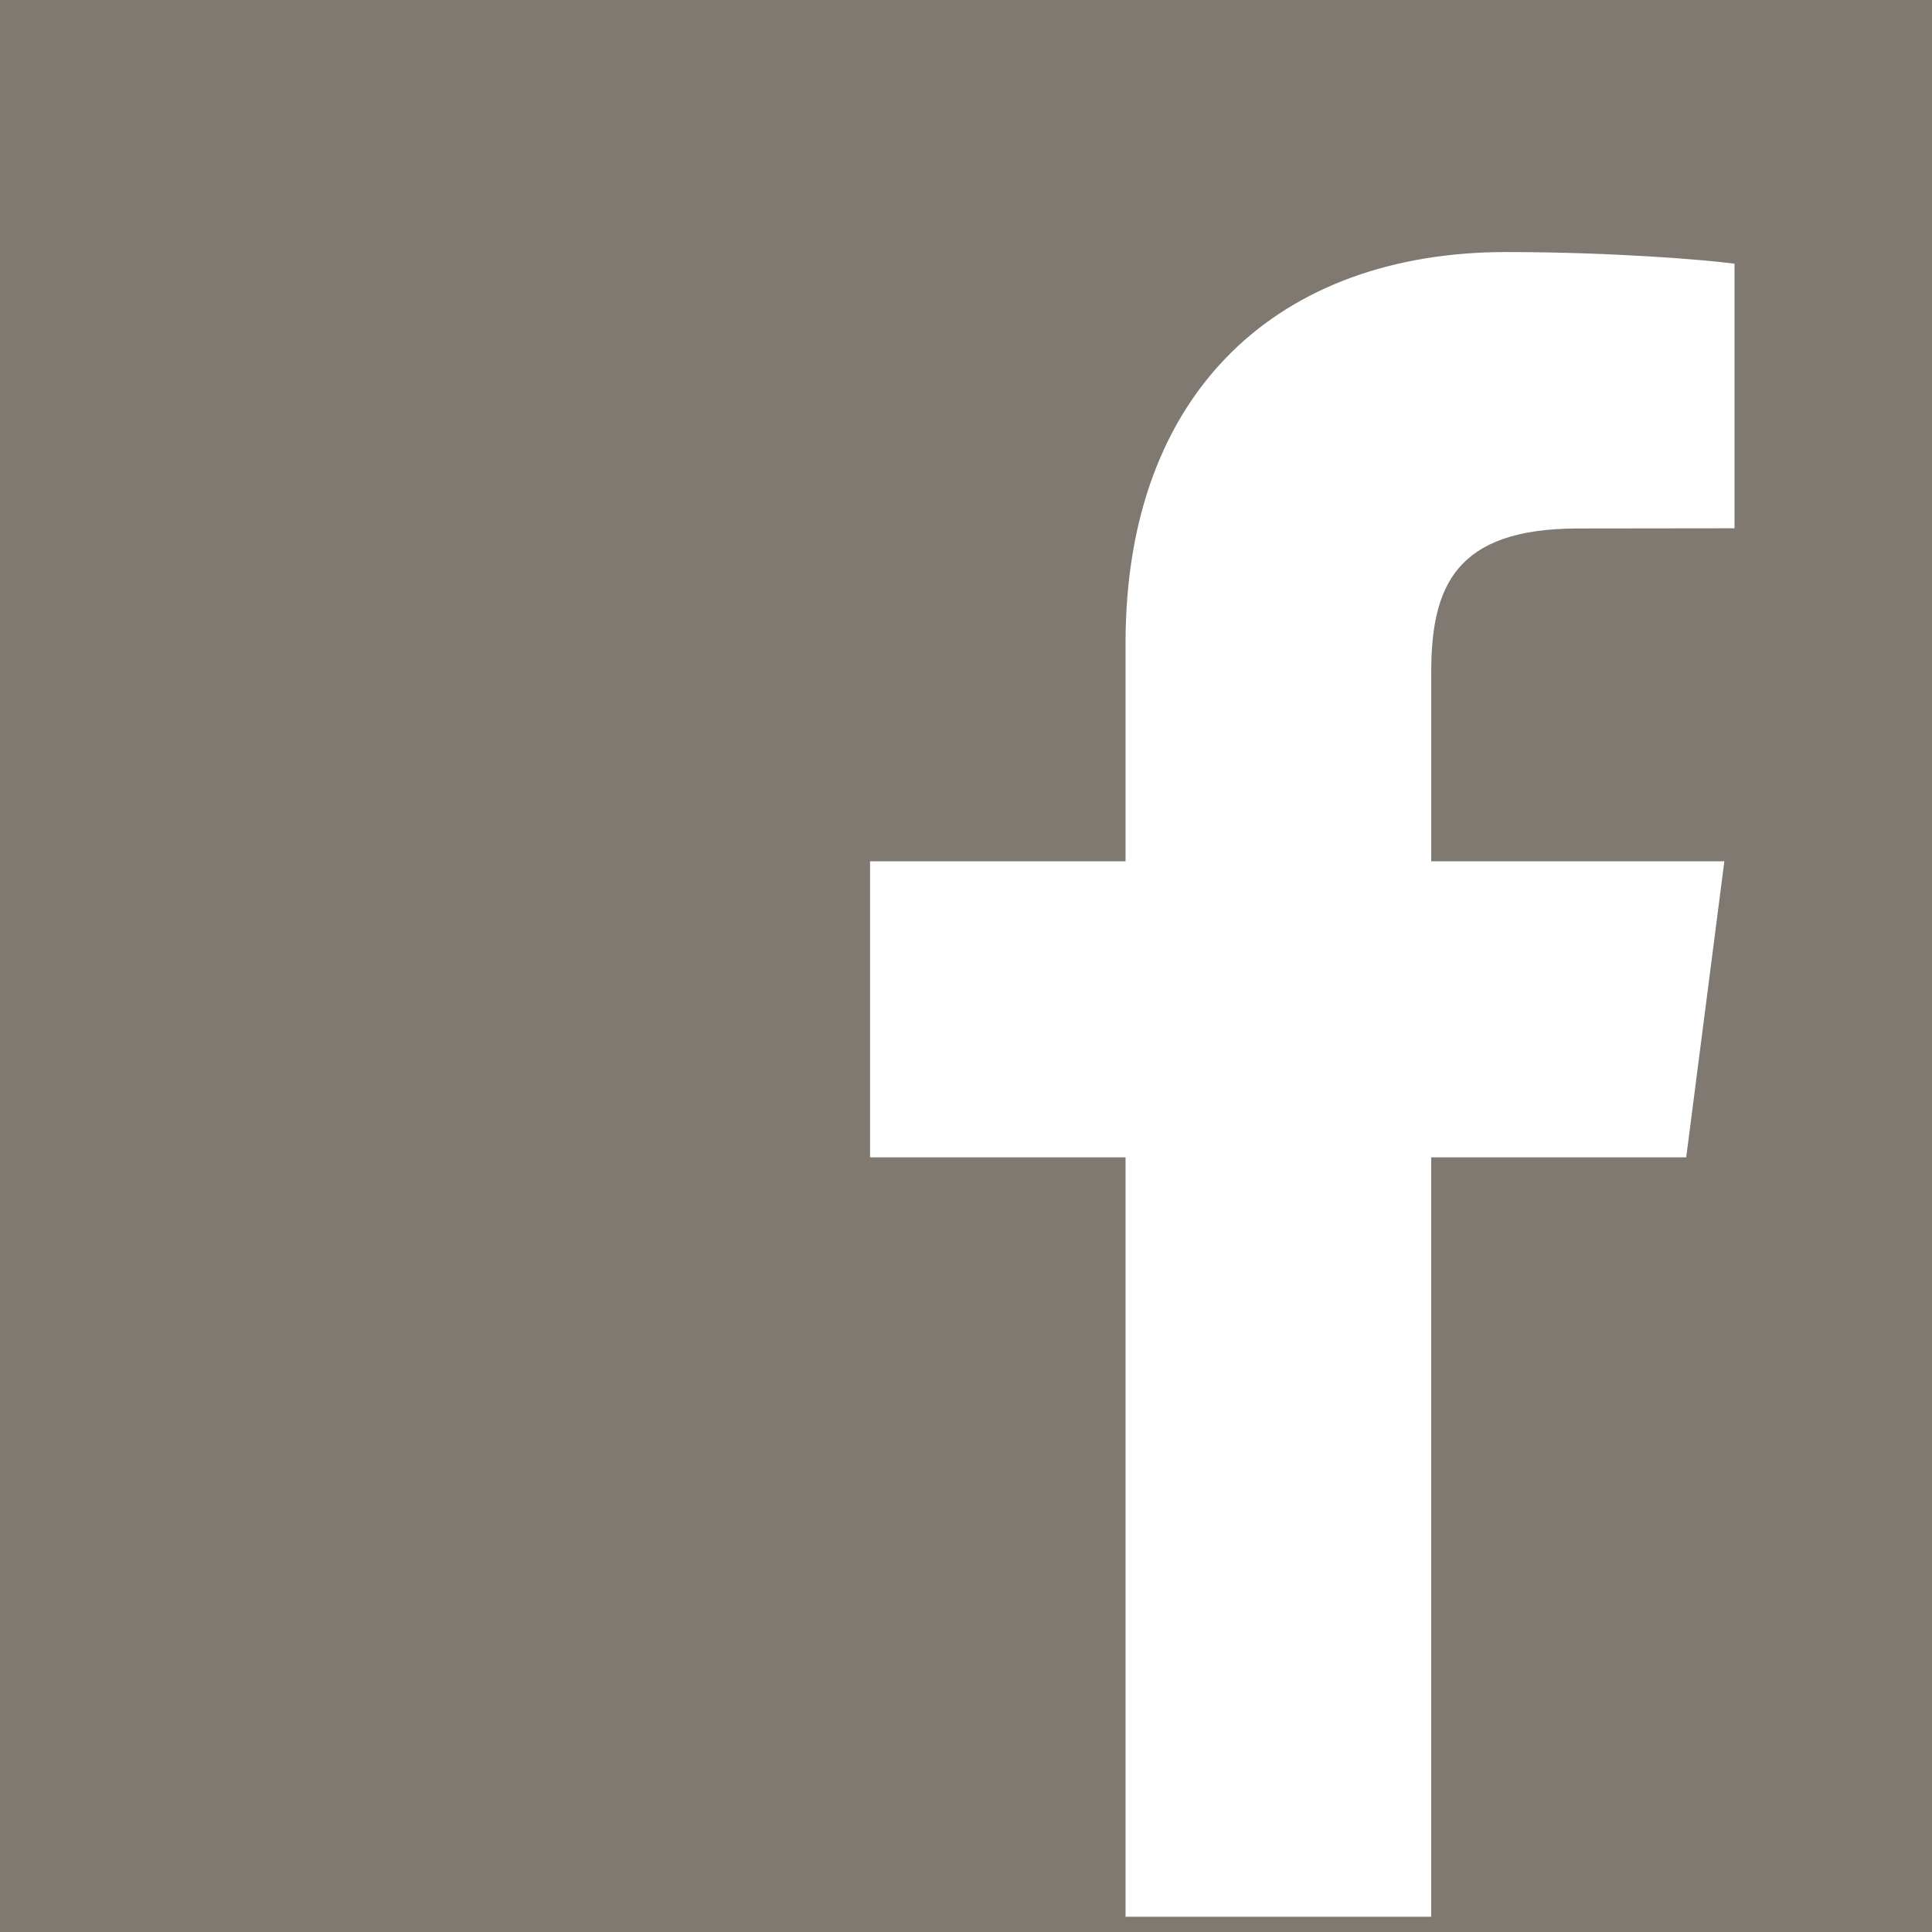 <?xml version="1.0" encoding="utf-8"?>
<!-- Generator: Adobe Illustrator 16.0.4, SVG Export Plug-In . SVG Version: 6.00 Build 0)  -->
<!DOCTYPE svg PUBLIC "-//W3C//DTD SVG 1.1//EN" "http://www.w3.org/Graphics/SVG/1.1/DTD/svg11.dtd">
<svg version="1.1" id="Layer_1" xmlns="http://www.w3.org/2000/svg" xmlns:xlink="http://www.w3.org/1999/xlink" x="0px" y="0px"
	 width="50px" height="50px" viewBox="0 0 50 50" enable-background="new 0 0 50 50" xml:space="preserve">
<g id="Layer_1_1_">
	<g display="none">
		<rect display="inline" fill="#6C88B5" width="50" height="49.998"/>
		<g display="inline">
			<g>
				<path fill="#FFFFFF" d="M11.116,22.756h6.419v20.617h-6.419V22.756z M14.328,12.505c2.053,0,3.718,1.664,3.718,3.714
					c0,2.05-1.666,3.718-3.718,3.718c-2.061,0-3.72-1.668-3.72-3.718C10.608,14.169,12.267,12.505,14.328,12.505"/>
				<path fill="#FFFFFF" d="M21.557,22.756h6.146v2.819h0.088c0.855-1.625,2.947-3.333,6.07-3.333c6.486,0,7.687,4.268,7.687,9.824
					v11.308h-6.407V33.35c0-2.395-0.048-5.47-3.332-5.47c-3.336,0-3.845,2.604-3.845,5.294v10.199h-6.407V22.756z"/>
			</g>
		</g>
	</g>
	<g display="none">
		<rect display="inline" fill="#6C88B5" width="50" height="49.998"/>
		<g display="inline">
			<path fill="#FFFFFF" d="M39.504,9.721c-0.068-0.497-0.564-0.427-0.564-0.427C20.483,9.083,6.005,43.859,6.005,43.859l9.226,0.07
				l2.84-6.246h14.337l0.494,6.176h9.511C42.413,43.859,39.575,10.217,39.504,9.721z M22.33,30.693
				c1.559-2.98,8.48-11.25,8.836-10.646C31.52,20.651,31.98,30.73,31.98,30.73S24.421,30.8,22.33,30.693z"/>
		</g>
	</g>
	<g display="none">
		<rect display="inline" fill="#6C88B5" width="50" height="49.998"/>
		<path display="inline" fill="#FFFFFF" d="M5.493,26.369c0,7.464,4.338,13.914,10.629,16.97L7.127,18.694
			C6.081,21.04,5.493,23.636,5.493,26.369z M37.081,25.417c0-2.333-0.843-3.945-1.556-5.2c-0.955-1.553-1.853-2.867-1.853-4.423
			c0-1.733,1.312-3.345,3.17-3.345c0.08,0,0.163,0.01,0.241,0.015c-3.354-3.075-7.822-4.952-12.732-4.952
			c-6.591,0-12.384,3.381-15.755,8.5c0.441,0.014,0.858,0.023,1.21,0.023c1.974,0,5.028-0.241,5.028-0.241
			c1.015-0.057,1.134,1.436,0.119,1.556c0,0-1.021,0.117-2.157,0.177l6.867,20.426l4.125-12.374l-2.935-8.052
			c-1.018-0.06-1.978-0.177-1.978-0.177c-1.016-0.061-0.898-1.613,0.119-1.556c0,0,3.11,0.241,4.966,0.241
			c1.973,0,5.027-0.241,5.027-0.241c1.014-0.057,1.135,1.436,0.119,1.556c0,0-1.021,0.117-2.158,0.177l6.814,20.27l1.883-6.283
			C36.602,29.062,37.081,27.029,37.081,25.417z M24.683,28.02l-5.66,16.438c1.691,0.498,3.477,0.769,5.33,0.769
			c2.194,0,4.299-0.377,6.26-1.072c-0.053-0.075-0.098-0.163-0.137-0.256L24.683,28.02z M40.896,17.321
			c0.084,0.602,0.129,1.246,0.129,1.94c0,1.912-0.357,4.064-1.435,6.755l-5.759,16.65c5.604-3.27,9.373-9.341,9.373-16.298
			C43.206,23.088,42.371,20.008,40.896,17.321z"/>
	</g>
	<g>
		<rect fill="#6C88B5" width="50" height="50"/>
		<path fill="#FFFFFF" d="M43.607,29.934l0.985-7.658h-7.579v-4.884c0-2.216,0.617-3.727,3.793-3.727l4.051-0.003V6.82
			c-0.697-0.095-3.103-0.302-5.905-0.302c-5.843,0-9.843,3.566-9.843,10.118v5.64h-6.607v7.658h6.607v19.639h7.904V29.934H43.607z"
			/>
	</g>
	<g display="none">
		<rect display="inline" fill="#6C88B5" width="49.979" height="49.979"/>
		<path display="inline" fill="#FFFFFF" d="M24.193,7.834c0.314,0.193,0.664,0.477,1.055,0.85c0.374,0.389,0.743,0.866,1.102,1.43
			c0.344,0.536,0.648,1.167,0.916,1.896c0.219,0.727,0.33,1.578,0.33,2.549c-0.029,1.78-0.425,3.204-1.183,4.275
			c-0.369,0.518-0.763,0.995-1.178,1.433c-0.46,0.435-0.95,0.88-1.466,1.334c-0.299,0.307-0.572,0.655-0.824,1.045
			c-0.295,0.404-0.444,0.872-0.444,1.405c0,0.521,0.15,0.948,0.455,1.29c0.259,0.326,0.508,0.607,0.754,0.851l1.688,1.383
			c1.05,0.863,1.971,1.804,2.761,2.841c0.743,1.054,1.132,2.428,1.165,4.13c0,2.41-1.065,4.547-3.195,6.409
			c-2.208,1.928-5.394,2.921-9.562,2.985c-3.486-0.031-6.089-0.774-7.81-2.228c-1.734-1.358-2.602-2.983-2.602-4.873
			c0-0.919,0.281-1.948,0.848-3.08c0.544-1.127,1.537-2.122,2.976-2.979c1.613-0.92,3.304-1.536,5.08-1.842
			c1.756-0.258,3.216-0.405,4.377-0.437c-0.36-0.474-0.679-0.978-0.961-1.513c-0.327-0.521-0.488-1.149-0.488-1.881
			c0-0.438,0.061-0.807,0.184-1.1c0.11-0.309,0.213-0.59,0.305-0.851c-0.562,0.062-1.097,0.095-1.596,0.095
			c-2.653-0.033-4.671-0.868-6.062-2.5c-1.457-1.525-2.183-3.296-2.183-5.319c0-2.445,1.029-4.661,3.091-6.653
			c1.416-1.164,2.884-1.922,4.41-2.282c1.51-0.308,2.926-0.46,4.246-0.46h9.956l-3.074,1.796L24.193,7.834L24.193,7.834z
			 M26.113,36.489c0-1.267-0.41-2.363-1.232-3.304c-0.873-0.888-2.234-1.981-4.093-3.276c-0.315-0.035-0.686-0.05-1.116-0.05
			c-0.253-0.031-0.904,0-1.948,0.096c-1.031,0.146-2.086,0.38-3.163,0.706c-0.255,0.096-0.611,0.243-1.07,0.437
			c-0.462,0.211-0.928,0.51-1.403,0.898c-0.46,0.406-0.848,0.906-1.165,1.506c-0.365,0.632-0.547,1.395-0.547,2.283
			c0,1.748,0.791,3.189,2.376,4.324c1.506,1.133,3.566,1.713,6.183,1.748c2.347-0.035,4.137-0.553,5.372-1.553
			C25.512,39.312,26.113,38.046,26.113,36.489z M19.175,21.897c1.308-0.049,2.403-0.521,3.275-1.414
			c0.422-0.631,0.693-1.28,0.812-1.946c0.074-0.666,0.11-1.222,0.11-1.679c0-1.96-0.501-3.942-1.506-5.934
			c-0.472-0.958-1.091-1.74-1.86-2.335c-0.783-0.567-1.688-0.87-2.706-0.901c-1.35,0.031-2.469,0.575-3.365,1.629
			c-0.754,1.104-1.115,2.336-1.081,3.699c0,1.801,0.525,3.67,1.58,5.621c0.51,0.906,1.167,1.677,1.976,2.31
			C17.216,21.581,18.137,21.897,19.175,21.897z"/>
		<polygon display="inline" fill="#FFFFFF" points="43.823,11.478 38.6,11.478 38.6,6.252 36.07,6.252 36.07,11.478 30.848,11.478 
			30.848,14.006 36.07,14.006 36.07,19.229 38.6,19.229 38.6,14.006 43.823,14.006 		"/>
	</g>
	<g display="none">
		<rect display="inline" fill="#6C88B5" width="50" height="49.998"/>
		<g display="inline">
			<path fill="#FFFFFF" d="M21.792,7.896h-2.064l-1.393,5.354l-1.447-5.354h-2.15c0.428,1.263,0.88,2.534,1.309,3.797
				c0.655,1.903,1.063,3.337,1.25,4.315v5.521h2.041v-5.521L21.792,7.896z M27.25,18.239V14.68c0-1.084-0.188-1.878-0.573-2.392
				c-0.51-0.695-1.226-1.043-2.15-1.043c-0.915,0-1.634,0.348-2.141,1.043c-0.392,0.513-0.578,1.308-0.578,2.392v3.559
				c0,1.081,0.187,1.88,0.578,2.391c0.507,0.692,1.226,1.041,2.141,1.041c0.924,0,1.64-0.349,2.15-1.041
				C27.062,20.119,27.25,19.319,27.25,18.239z M25.407,18.585c0,0.94-0.284,1.409-0.88,1.409c-0.591,0-0.878-0.469-0.878-1.409
				V14.31c0-0.938,0.288-1.407,0.878-1.407c0.597,0,0.88,0.469,0.88,1.407V18.585z M34.057,21.529V11.368h-1.841v7.766
				c-0.409,0.577-0.796,0.861-1.164,0.861c-0.247,0-0.392-0.146-0.432-0.43C30.6,19.504,30.6,19.281,30.6,18.848v-7.479h-1.836
				v8.035c0,0.717,0.062,1.203,0.162,1.512c0.184,0.511,0.594,0.756,1.188,0.756c0.673,0,1.369-0.408,2.104-1.249v1.108h1.84V21.529
				z"/>
			<path fill="#FFFFFF" d="M40.02,33.859c0,2.351-0.002,4.844-0.527,7.125c-0.369,1.603-1.68,2.783-3.26,2.961
				c-3.735,0.418-7.521,0.42-11.284,0.418c-3.768,0.002-7.552,0-11.288-0.418c-1.581-0.178-2.891-1.358-3.259-2.961
				c-0.523-2.281-0.523-4.774-0.523-7.125c0-2.354,0.003-4.844,0.531-7.129c0.368-1.603,1.678-2.784,3.257-2.959
				c3.738-0.419,7.521-0.419,11.287-0.419c3.766,0,7.549,0,11.29,0.419c1.577,0.176,2.89,1.357,3.258,2.959
				C40.021,29.018,40.02,31.505,40.02,33.859z"/>
			<path fill="#6C88B5" d="M18.476,28.789v-1.9h-6.353v1.9h2.143v11.59h2.028v-11.59H18.476z M22.156,40.379v-1.096
				c-0.725,0.83-1.413,1.234-2.083,1.234c-0.587,0-0.992-0.235-1.173-0.746c-0.101-0.308-0.161-0.785-0.161-1.496v-7.949h1.821
				v7.402c0,0.424,0,0.647,0.018,0.707c0.044,0.281,0.181,0.426,0.425,0.426c0.366,0,0.748-0.281,1.153-0.852v-7.685h1.82v10.053
				L22.156,40.379L22.156,40.379z M29.078,37.508c0,0.907-0.27,1.354-0.793,1.354c-0.301,0-0.605-0.144-0.909-0.445v-6.13
				c0.304-0.298,0.608-0.44,0.909-0.44c0.523,0,0.793,0.465,0.793,1.371V37.508z M30.896,37.364v-4.007
				c0-0.949-0.062-1.615-0.182-2.02c-0.244-0.753-0.732-1.136-1.457-1.136c-0.67,0-1.294,0.368-1.883,1.09v-4.405h-1.82v13.491h1.82
				v-0.974c0.609,0.753,1.234,1.113,1.883,1.113c0.725,0,1.213-0.382,1.457-1.129C30.834,38.964,30.896,38.293,30.896,37.364z
				 M35.952,34.168h-1.82v-0.929c0-0.931,0.304-1.396,0.913-1.396c0.604,0,0.907,0.466,0.907,1.396V34.168z M37.775,37.163v-0.267
				h-1.859c0,0.732-0.023,1.136-0.04,1.234c-0.106,0.486-0.368,0.729-0.813,0.729c-0.627,0-0.931-0.463-0.931-1.396v-1.778h3.644
				v-2.084c0-1.076-0.186-1.86-0.564-2.369c-0.509-0.688-1.232-1.03-2.148-1.03c-0.93,0-1.655,0.342-2.184,1.03
				c-0.388,0.509-0.562,1.293-0.562,2.369v3.521c0,1.068,0.199,1.863,0.586,2.363c0.525,0.688,1.25,1.031,2.205,1.031
				c0.949,0,1.697-0.36,2.203-1.092c0.219-0.32,0.362-0.689,0.424-1.09C37.751,38.152,37.775,37.749,37.775,37.163z"/>
		</g>
	</g>
	<g display="none">
		<rect display="inline" fill="#807A73" width="50" height="49.998"/>
		<g display="inline">
			<g>
				<path fill="#FFFFFF" d="M11.117,22.755h6.418v20.616h-6.418V22.755z M14.329,12.504c2.052,0,3.717,1.664,3.717,3.713
					c0,2.051-1.665,3.718-3.717,3.718c-2.062,0-3.721-1.667-3.721-3.718C10.608,14.168,12.267,12.504,14.329,12.504"/>
				<path fill="#FFFFFF" d="M21.556,22.755h6.147v2.82h0.087c0.856-1.625,2.946-3.334,6.069-3.334c6.486,0,7.688,4.267,7.688,9.821
					v11.309h-6.409V33.348c0-2.393-0.046-5.468-3.332-5.468c-3.336,0-3.845,2.604-3.845,5.293v10.198h-6.406V22.755z"/>
			</g>
		</g>
	</g>
	<g display="none">
		<rect display="inline" fill="#807A73" width="50" height="49.998"/>
		<g display="inline">
			<path fill="#FFFFFF" d="M39.503,9.721c-0.067-0.497-0.562-0.428-0.562-0.428C20.483,9.082,6.008,43.857,6.008,43.857l9.225,0.069
				l2.841-6.245h14.334l0.494,6.176h9.511C42.413,43.857,39.576,10.216,39.503,9.721z M22.329,30.693
				c1.56-2.98,8.481-11.25,8.837-10.648c0.355,0.604,0.816,10.684,0.816,10.684S24.421,30.799,22.329,30.693z"/>
		</g>
	</g>
	<g display="none">
		<rect display="inline" fill="#807A73" width="50" height="49.996"/>
		<path display="inline" fill="#FFFFFF" d="M5.493,26.369c0,7.461,4.339,13.912,10.63,16.967L7.128,18.69
			C6.079,21.037,5.493,23.633,5.493,26.369z M37.08,25.415c0-2.332-0.84-3.946-1.555-5.2c-0.955-1.552-1.854-2.866-1.854-4.423
			c0-1.734,1.314-3.346,3.171-3.346c0.08,0,0.162,0.01,0.241,0.016C33.73,9.386,29.262,7.51,24.353,7.51
			c-6.592,0-12.386,3.379-15.755,8.499c0.44,0.016,0.858,0.024,1.209,0.024c1.975,0,5.027-0.24,5.027-0.24
			c1.017-0.058,1.135,1.438,0.12,1.557c0,0-1.021,0.117-2.156,0.175l6.866,20.43l4.124-12.376l-2.935-8.054
			c-1.017-0.059-1.978-0.175-1.978-0.175c-1.016-0.063-0.899-1.614,0.118-1.557c0,0,3.112,0.24,4.968,0.24
			c1.971,0,5.027-0.24,5.027-0.24c1.012-0.058,1.133,1.438,0.115,1.557c0,0-1.019,0.117-2.155,0.175l6.813,20.272l1.883-6.283
			C36.6,29.061,37.08,27.027,37.08,25.415z M24.683,28.018l-5.661,16.439c1.691,0.496,3.478,0.768,5.332,0.768
			c2.193,0,4.3-0.377,6.259-1.072c-0.053-0.077-0.096-0.163-0.135-0.256L24.683,28.018z M40.896,17.32
			c0.084,0.602,0.131,1.245,0.131,1.938c0,1.916-0.358,4.067-1.437,6.756l-5.758,16.651c5.603-3.267,9.372-9.341,9.372-16.296
			C43.205,23.087,42.372,20.005,40.896,17.32z"/>
	</g>
	<g display="none">
		<rect x="-0.482" display="inline" fill="#807A73" width="50.482" height="50.482"/>
		<path display="inline" fill="#FFFFFF" d="M43.546,30.221l0.997-7.729h-7.654v-4.928c0-2.24,0.625-3.763,3.83-3.763l4.09-0.005
			V6.886c-0.705-0.095-3.134-0.304-5.961-0.304c-5.9,0-9.938,3.599-9.938,10.214v5.694h-6.672v7.729h6.672v19.828h7.979V30.221
			H43.546z"/>
	</g>
	<g display="none">
		<rect x="-0.097" display="inline" fill="#807A73" width="50.097" height="50.098"/>
		<path display="inline" fill="#FFFFFF" d="M24.154,7.852c0.313,0.194,0.666,0.48,1.057,0.852c0.375,0.389,0.744,0.867,1.104,1.433
			c0.346,0.539,0.649,1.17,0.92,1.901c0.22,0.728,0.33,1.583,0.33,2.555c-0.031,1.787-0.426,3.213-1.186,4.286
			c-0.37,0.519-0.766,0.998-1.181,1.434c-0.461,0.438-0.953,0.882-1.47,1.338c-0.3,0.31-0.573,0.659-0.825,1.05
			c-0.297,0.405-0.446,0.872-0.446,1.407c0,0.524,0.15,0.951,0.457,1.291c0.258,0.33,0.508,0.612,0.755,0.854l1.691,1.388
			c1.052,0.865,1.976,1.805,2.769,2.848c0.744,1.056,1.135,2.434,1.167,4.137c0,2.418-1.069,4.562-3.203,6.425
			c-2.213,1.935-5.407,2.931-9.584,2.994c-3.494-0.03-6.104-0.776-7.828-2.231c-1.737-1.36-2.606-2.99-2.606-4.886
			c0-0.921,0.28-1.95,0.848-3.086c0.547-1.129,1.542-2.128,2.981-2.985c1.619-0.924,3.314-1.541,5.094-1.845
			c1.759-0.263,3.224-0.409,4.387-0.438c-0.36-0.478-0.68-0.98-0.963-1.517c-0.328-0.522-0.49-1.152-0.49-1.887
			c0-0.439,0.061-0.809,0.184-1.103c0.11-0.309,0.213-0.592,0.306-0.852c-0.563,0.061-1.1,0.094-1.6,0.094
			c-2.659-0.034-4.682-0.869-6.076-2.505c-1.46-1.529-2.19-3.305-2.19-5.333c0-2.449,1.032-4.67,3.101-6.667
			c1.419-1.167,2.89-1.928,4.42-2.288c1.514-0.31,2.933-0.463,4.255-0.463h9.979l-3.08,1.8L24.154,7.852L24.154,7.852z
			 M26.079,36.573c0-1.269-0.412-2.369-1.237-3.312c-0.875-0.89-2.239-1.984-4.103-3.281c-0.316-0.037-0.687-0.053-1.116-0.053
			c-0.255-0.031-0.907,0-1.953,0.096c-1.035,0.148-2.093,0.383-3.17,0.709c-0.256,0.098-0.614,0.244-1.072,0.438
			c-0.465,0.209-0.931,0.512-1.407,0.9c-0.463,0.404-0.852,0.908-1.168,1.508c-0.365,0.634-0.548,1.398-0.548,2.289
			c0,1.754,0.794,3.197,2.381,4.336c1.51,1.134,3.575,1.717,6.198,1.752c2.353-0.035,4.146-0.555,5.384-1.559
			C25.477,39.406,26.079,38.136,26.079,36.573z M19.124,21.946c1.311-0.048,2.409-0.52,3.283-1.414
			c0.423-0.634,0.694-1.285,0.813-1.952c0.074-0.668,0.11-1.225,0.11-1.682c0-1.964-0.5-3.951-1.51-5.948
			c-0.472-0.96-1.093-1.745-1.863-2.342c-0.787-0.567-1.693-0.874-2.713-0.902c-1.352,0.028-2.475,0.576-3.371,1.633
			c-0.755,1.106-1.118,2.342-1.083,3.708c0,1.801,0.526,3.676,1.583,5.634c0.511,0.906,1.17,1.681,1.981,2.314
			C17.16,21.632,18.083,21.946,19.124,21.946z"/>
		<polygon display="inline" fill="#FFFFFF" points="43.829,11.504 38.593,11.504 38.593,6.266 36.059,6.266 36.059,11.504 
			30.822,11.504 30.822,14.04 36.059,14.04 36.059,19.273 38.593,19.273 38.593,14.04 43.829,14.04 		"/>
	</g>
	<g display="none">
		<rect x="-0.627" display="inline" fill="#807A73" width="50.627" height="50.625"/>
		<g display="inline">
			<path fill="#FFFFFF" d="M21.436,7.994h-2.089l-1.408,5.418l-1.467-5.418h-2.177c0.433,1.278,0.891,2.566,1.323,3.844
				c0.665,1.927,1.077,3.38,1.266,4.369v5.592h2.068v-5.592L21.436,7.994z M26.964,18.467v-3.605c0-1.097-0.188-1.899-0.58-2.419
				c-0.516-0.705-1.241-1.057-2.177-1.057c-0.925,0-1.654,0.352-2.168,1.057c-0.395,0.52-0.583,1.322-0.583,2.419v3.605
				c0,1.094,0.188,1.903,0.583,2.419c0.514,0.702,1.243,1.054,2.168,1.054c0.936,0,1.661-0.352,2.177-1.054
				C26.775,20.37,26.964,19.561,26.964,18.467z M25.098,18.818c0,0.951-0.287,1.426-0.891,1.426c-0.599,0-0.889-0.475-0.889-1.426
				v-4.33c0-0.948,0.291-1.422,0.889-1.422c0.604,0,0.891,0.474,0.891,1.422V18.818z M33.855,21.799v-10.29h-1.862v7.863
				c-0.416,0.584-0.808,0.872-1.179,0.872c-0.25,0-0.397-0.146-0.438-0.435c-0.023-0.061-0.023-0.287-0.023-0.726v-7.574h-1.856
				v8.136c0,0.725,0.062,1.218,0.164,1.529c0.187,0.52,0.601,0.765,1.204,0.765c0.68,0,1.385-0.412,2.128-1.264v1.124H33.855z"/>
			<path fill="#FFFFFF" d="M39.893,34.283c0,2.379,0,4.904-0.531,7.216c-0.377,1.622-1.701,2.817-3.301,2.997
				c-3.783,0.422-7.615,0.426-11.427,0.422c-3.815,0.004-7.646,0-11.43-0.422c-1.601-0.18-2.926-1.375-3.298-2.997
				c-0.531-2.312-0.531-4.837-0.531-7.216c0-2.383,0.002-4.903,0.537-7.219c0.372-1.623,1.699-2.816,3.296-2.998
				c3.786-0.425,7.617-0.425,11.429-0.425c3.813,0,7.646,0,11.431,0.425c1.599,0.181,2.928,1.375,3.3,2.998
				C39.896,29.38,39.893,31.9,39.893,34.283z"/>
			<path fill="#67625C" d="M18.08,29.148v-1.926h-6.432v1.926h2.169v11.734h2.053V29.148H18.08z M21.804,40.884v-1.108
				c-0.732,0.841-1.429,1.254-2.106,1.254c-0.594,0-1.004-0.243-1.188-0.76c-0.102-0.31-0.163-0.795-0.163-1.514v-8.048h1.844v7.493
				c0,0.432,0,0.654,0.02,0.716c0.044,0.287,0.183,0.431,0.43,0.431c0.372,0,0.758-0.283,1.165-0.858v-7.78h1.846v10.176
				L21.804,40.884L21.804,40.884z M28.816,37.979c0,0.92-0.273,1.369-0.805,1.369c-0.304,0-0.613-0.144-0.92-0.449v-6.209
				c0.307-0.301,0.616-0.448,0.92-0.448c0.53,0,0.805,0.474,0.805,1.39V37.979z M30.656,37.833v-4.06
				c0-0.961-0.062-1.635-0.184-2.045c-0.246-0.763-0.74-1.147-1.476-1.147c-0.677,0-1.31,0.374-1.905,1.104v-4.463h-1.845v13.66
				h1.845v-0.984c0.616,0.762,1.251,1.129,1.905,1.129c0.733,0,1.229-0.389,1.476-1.146C30.596,39.451,30.656,38.771,30.656,37.833z
				 M35.775,34.596h-1.842v-0.938c0-0.942,0.307-1.416,0.922-1.416c0.612,0,0.92,0.474,0.92,1.416V34.596z M37.621,37.63v-0.271
				h-1.883c0,0.74-0.023,1.146-0.04,1.248c-0.106,0.492-0.373,0.74-0.824,0.74c-0.634,0-0.94-0.471-0.94-1.412v-1.802h3.688v-2.112
				c0-1.09-0.188-1.883-0.571-2.397c-0.516-0.697-1.25-1.043-2.176-1.043c-0.939,0-1.677,0.346-2.21,1.043
				c-0.396,0.517-0.569,1.31-0.569,2.397v3.566c0,1.08,0.2,1.887,0.594,2.395c0.531,0.695,1.266,1.045,2.231,1.045
				c0.961,0,1.72-0.367,2.229-1.105c0.224-0.326,0.367-0.699,0.432-1.104C37.598,38.633,37.621,38.223,37.621,37.63z"/>
		</g>
	</g>
</g>
<g>
	<rect fill="#807972" width="50.035" height="50.036"/>
	<path fill="#FFFFFF" d="M43.639,29.952l0.987-7.661H37.04v-4.885c0-2.22,0.618-3.729,3.796-3.729l4.053-0.005V6.825
		C44.19,6.73,41.784,6.523,38.98,6.523c-5.848,0-9.851,3.567-9.851,10.124v5.644h-6.612v7.661h6.612v19.653h7.91V29.952H43.639z"/>
</g>
</svg>

